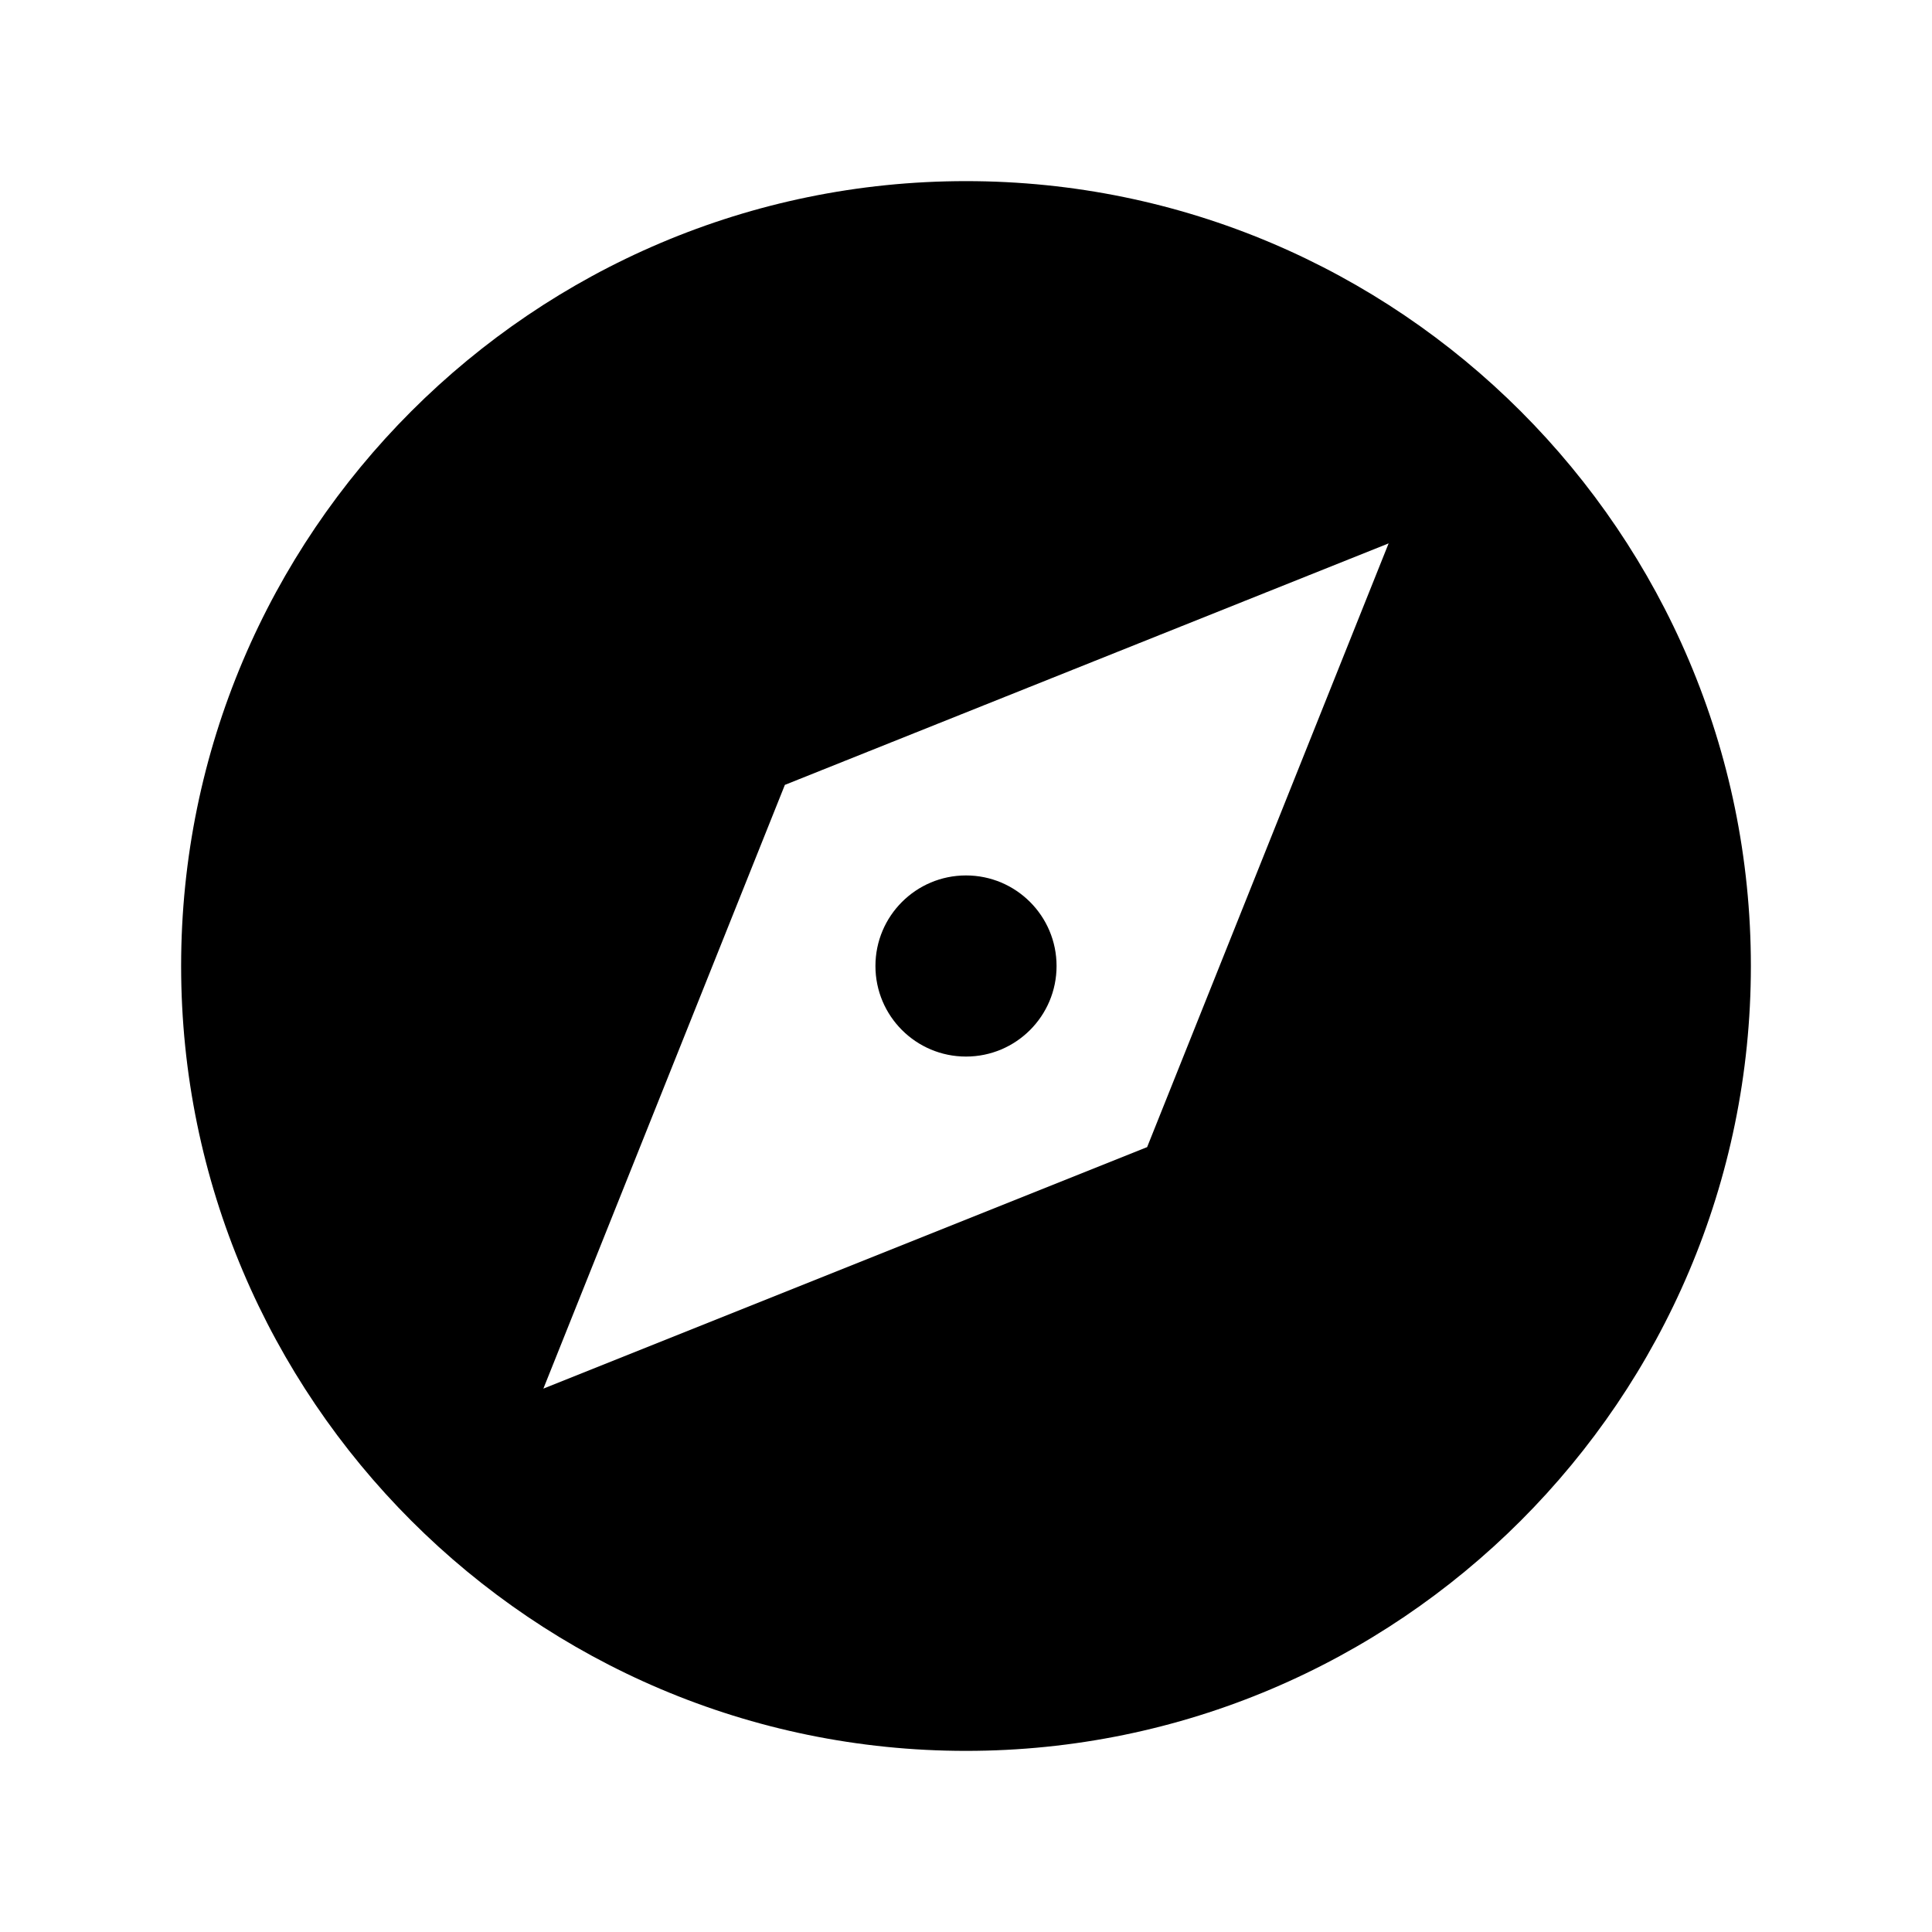 <svg xmlns="http://www.w3.org/2000/svg" viewBox="0 0 512 512" class="ionicon"><circle cx="256" cy="256" r="24"/><path d="M256 48C141.31 48 48 141.31 48 256s93.31 208 208 208 208-93.31 208-208S370.69 48 256 48m48 256-160 64 64-160 160-64Z"/></svg>
